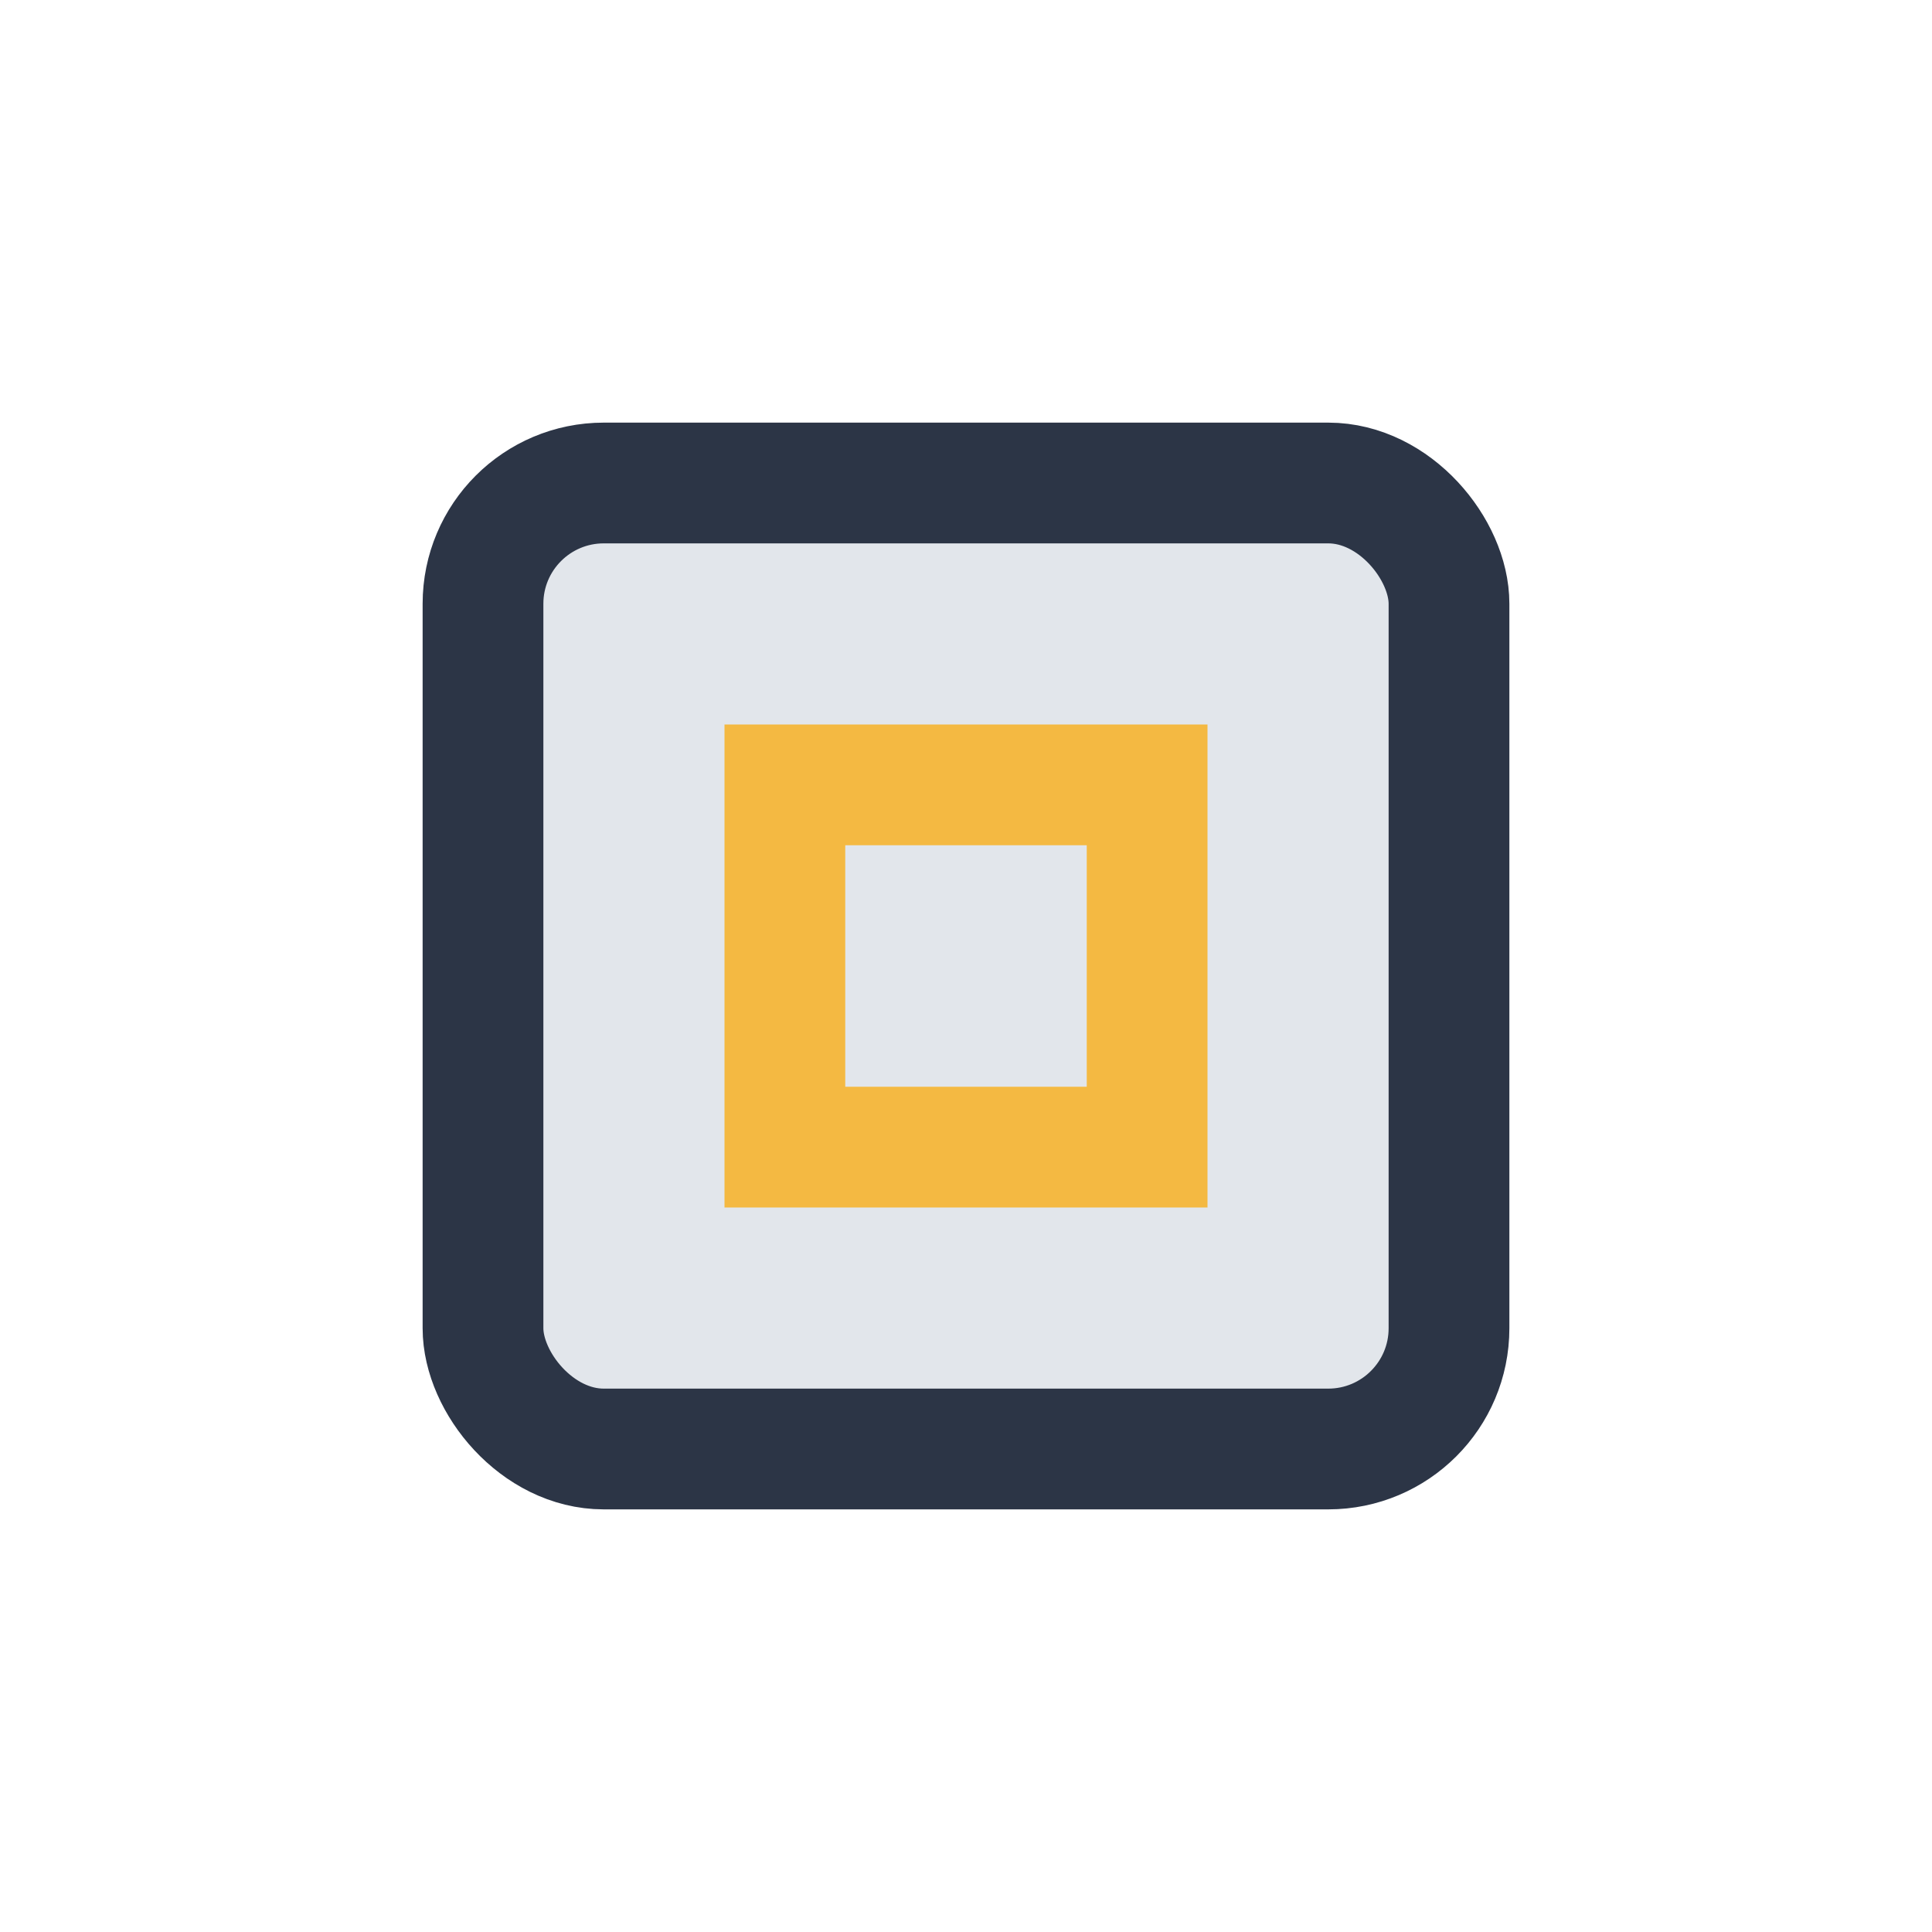 <?xml version="1.0" encoding="UTF-8"?>
<svg xmlns="http://www.w3.org/2000/svg" width="32" height="32" viewBox="0 0 32 32"><rect x="8" y="8" width="16" height="16" rx="2" fill="#E2E6EB" stroke="#2C3546" stroke-width="2"/><path d="M13 13h6v6h-6z" fill="none" stroke="#F4B942" stroke-width="2"/></svg>